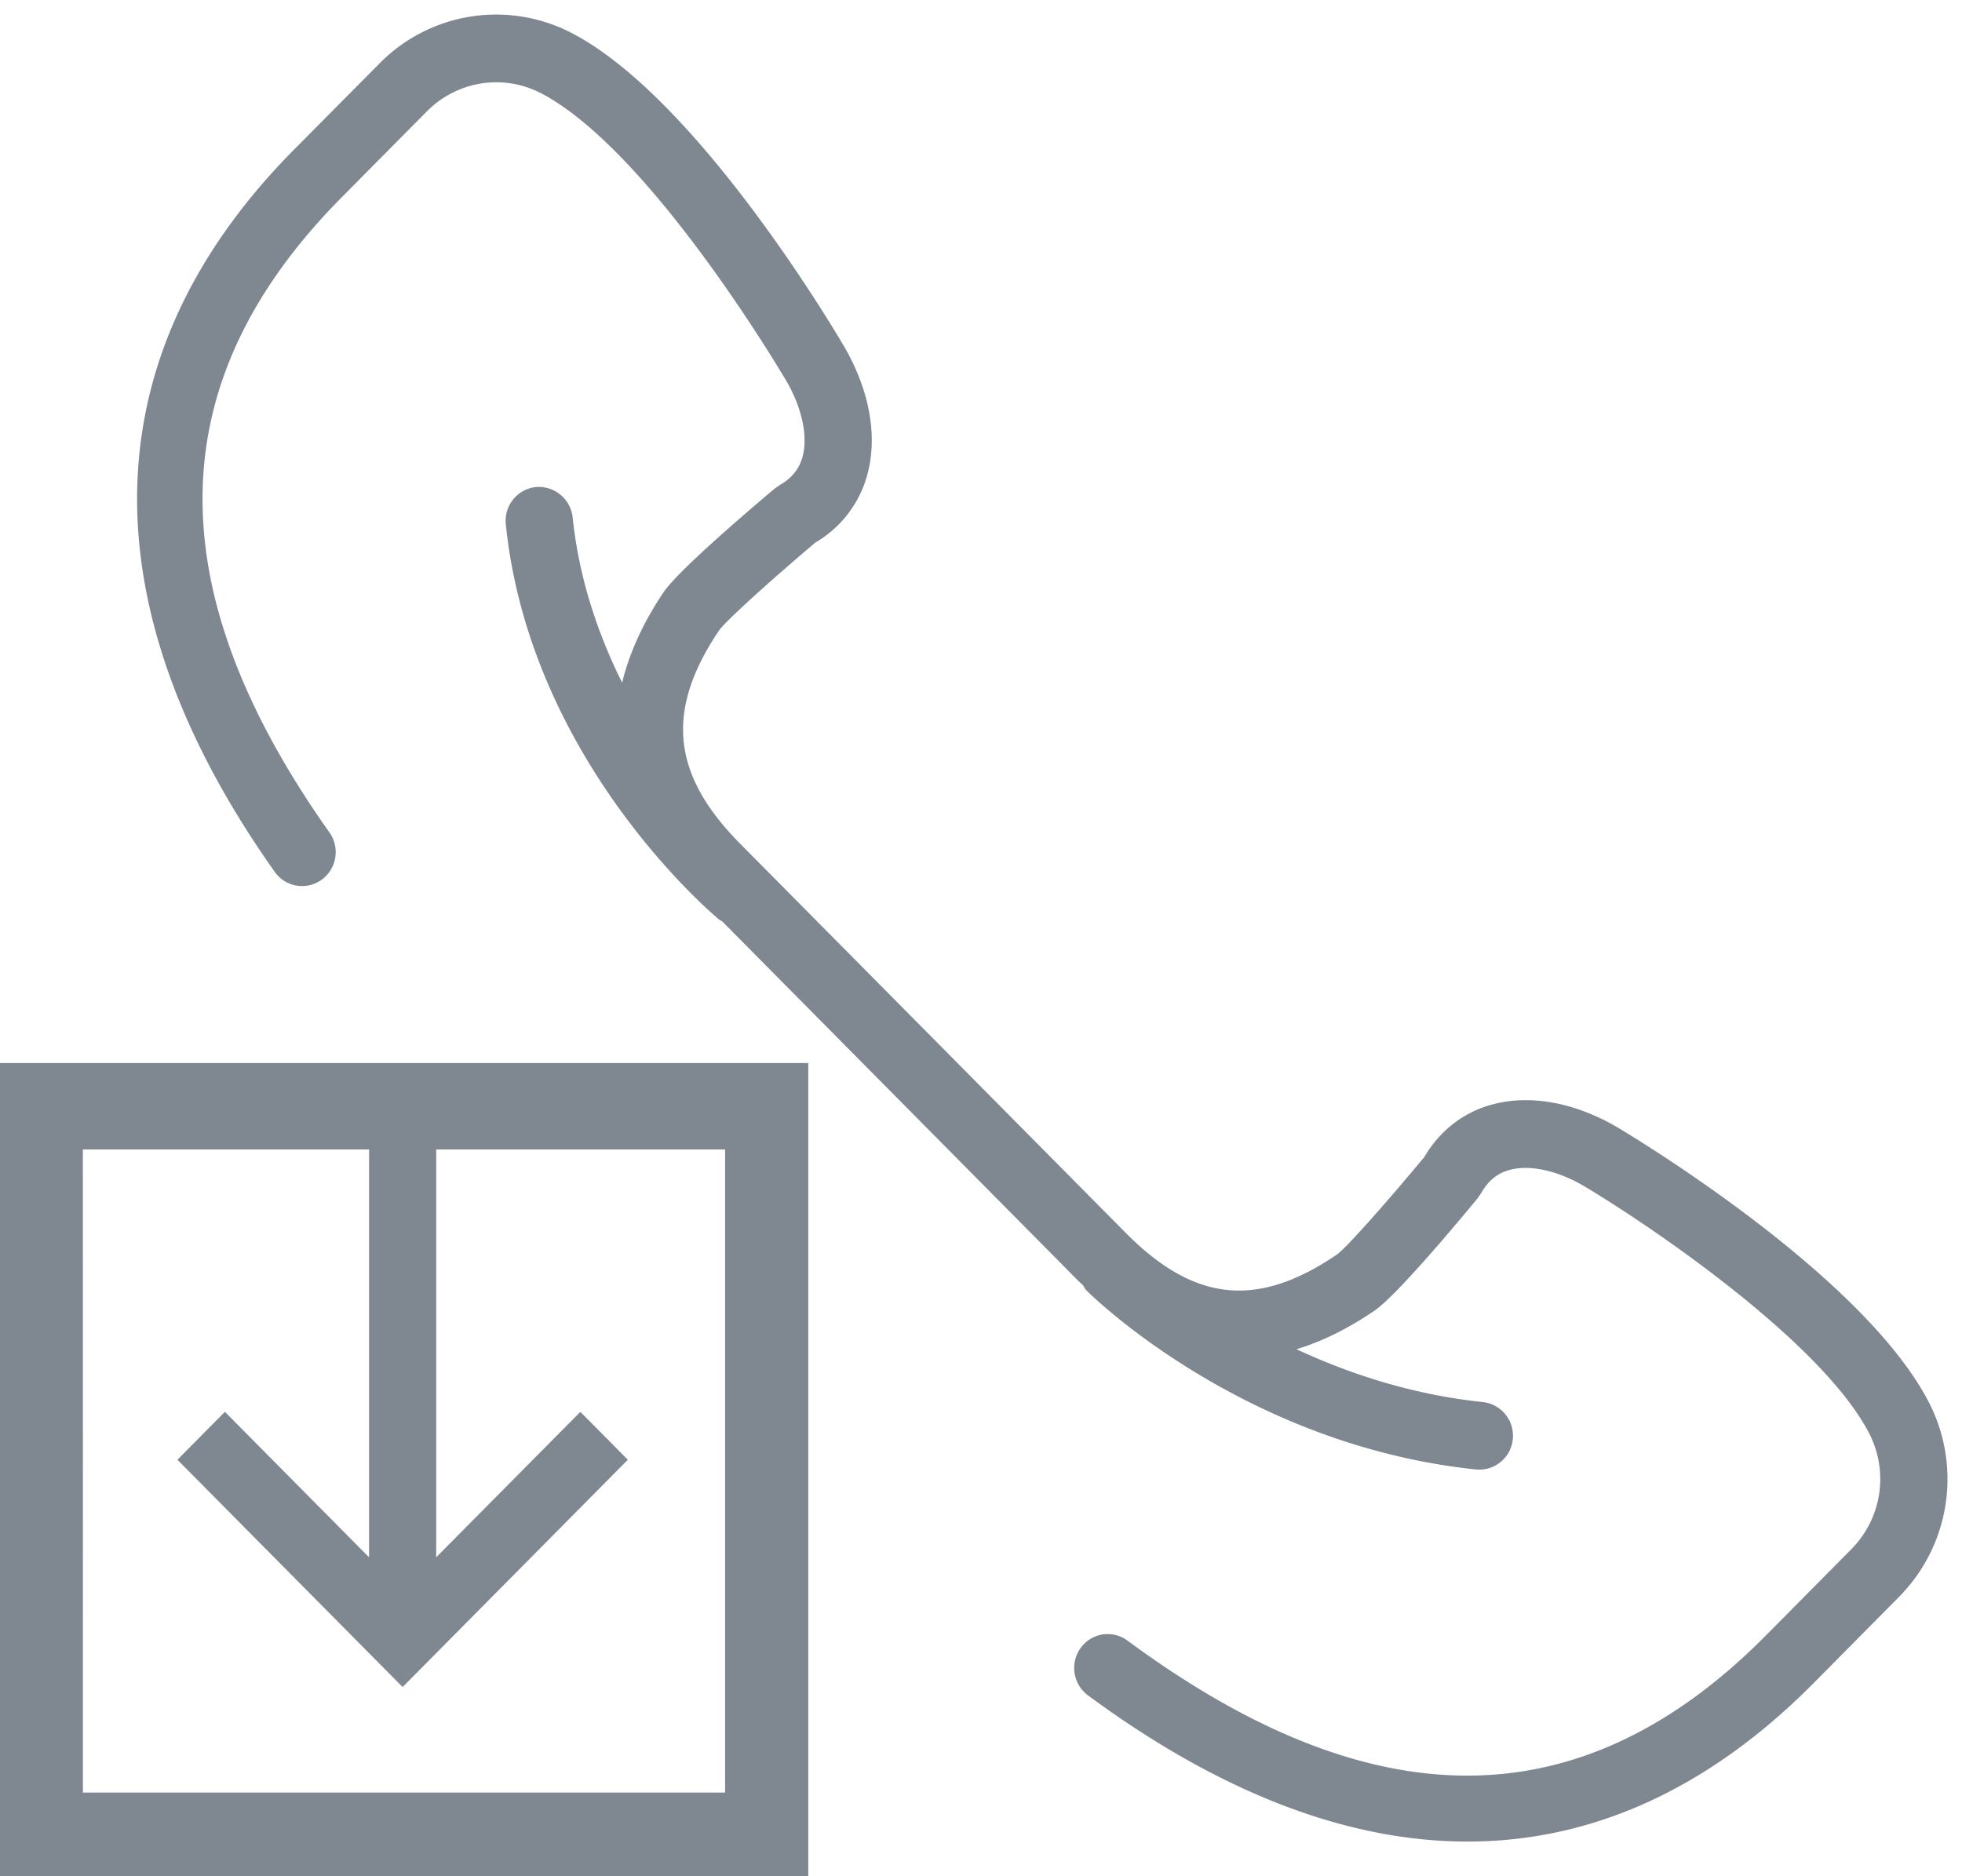<svg xmlns="http://www.w3.org/2000/svg" xmlns:xlink="http://www.w3.org/1999/xlink" width="46" height="44" viewBox="0 0 46 44"><defs><path id="tjgga" d="M1274.994 8997.93h18.956v19.072h-18.956zm1.95 17.108H1292v-15.082h-6.773v9.564l3.38-3.41 1.113 1.123-5.28 5.33-5.28-5.33 1.113-1.124 3.38 3.412v-9.565h-6.71zm42.573-4.583l-1.997 2.017c-2.454 2.476-5.186 3.715-8.113 3.715-2.812 0-5.804-1.143-8.9-3.43a.8.8 0 0 1-.17-1.111.78.78 0 0 1 1.1-.17c5.769 4.26 10.665 4.22 14.97-.127l1.997-2.017a2.337 2.337 0 0 0 .409-2.738c-1.14-2.175-5.23-4.923-6.708-5.798-.612-.352-1.258-.49-1.721-.357-.284.079-.499.257-.658.543l-.082.118c-.56.68-1.915 2.291-2.41 2.63-.62.425-1.234.728-1.837.911 1.23.572 2.704 1.065 4.369 1.239a.793.793 0 0 1 .702.873.79.79 0 0 1-.864.708c-5.428-.57-8.983-4.049-9.131-4.199-.037-.035-.055-.082-.083-.123-.035-.034-.072-.064-.107-.1l-8.353-8.434c-.02-.013-.045-.02-.065-.036-.181-.15-4.438-3.747-5.006-9.273a.795.795 0 0 1 .702-.874.8.8 0 0 1 .865.71c.149 1.446.601 2.752 1.16 3.878.168-.693.487-1.4.97-2.119.335-.498 1.933-1.866 2.604-2.431l.118-.083c.284-.161.46-.378.538-.665.128-.467-.006-1.12-.36-1.745-.027-.045-3.146-5.379-5.739-6.764-.9-.481-1.99-.316-2.713.413l-1.997 2.016c-4.25 4.29-4.341 9.16-.283 14.89a.8.8 0 0 1-.183 1.109.783.783 0 0 1-1.098-.183c-4.453-6.289-4.297-12.145.451-16.94l1.998-2.014a3.837 3.837 0 0 1 4.562-.693c2.988 1.595 6.229 7.137 6.365 7.372.578 1.023.759 2.073.514 2.965a2.638 2.638 0 0 1-1.217 1.586c-.961.812-2.084 1.817-2.26 2.064-1.26 1.876-1.112 3.373.497 4.998l9.043 9.129c1.61 1.624 3.092 1.773 4.956.5.24-.177 1.236-1.31 2.04-2.28.365-.617.907-1.043 1.571-1.227.883-.247 1.924-.067 2.929.512.242.143 5.73 3.414 7.312 6.43a3.926 3.926 0 0 1-.687 4.605z"/></defs><g><g transform="translate(-1275 -8973)"><use fill="#7f8890" xlink:href="#tjgga"/></g></g></svg>